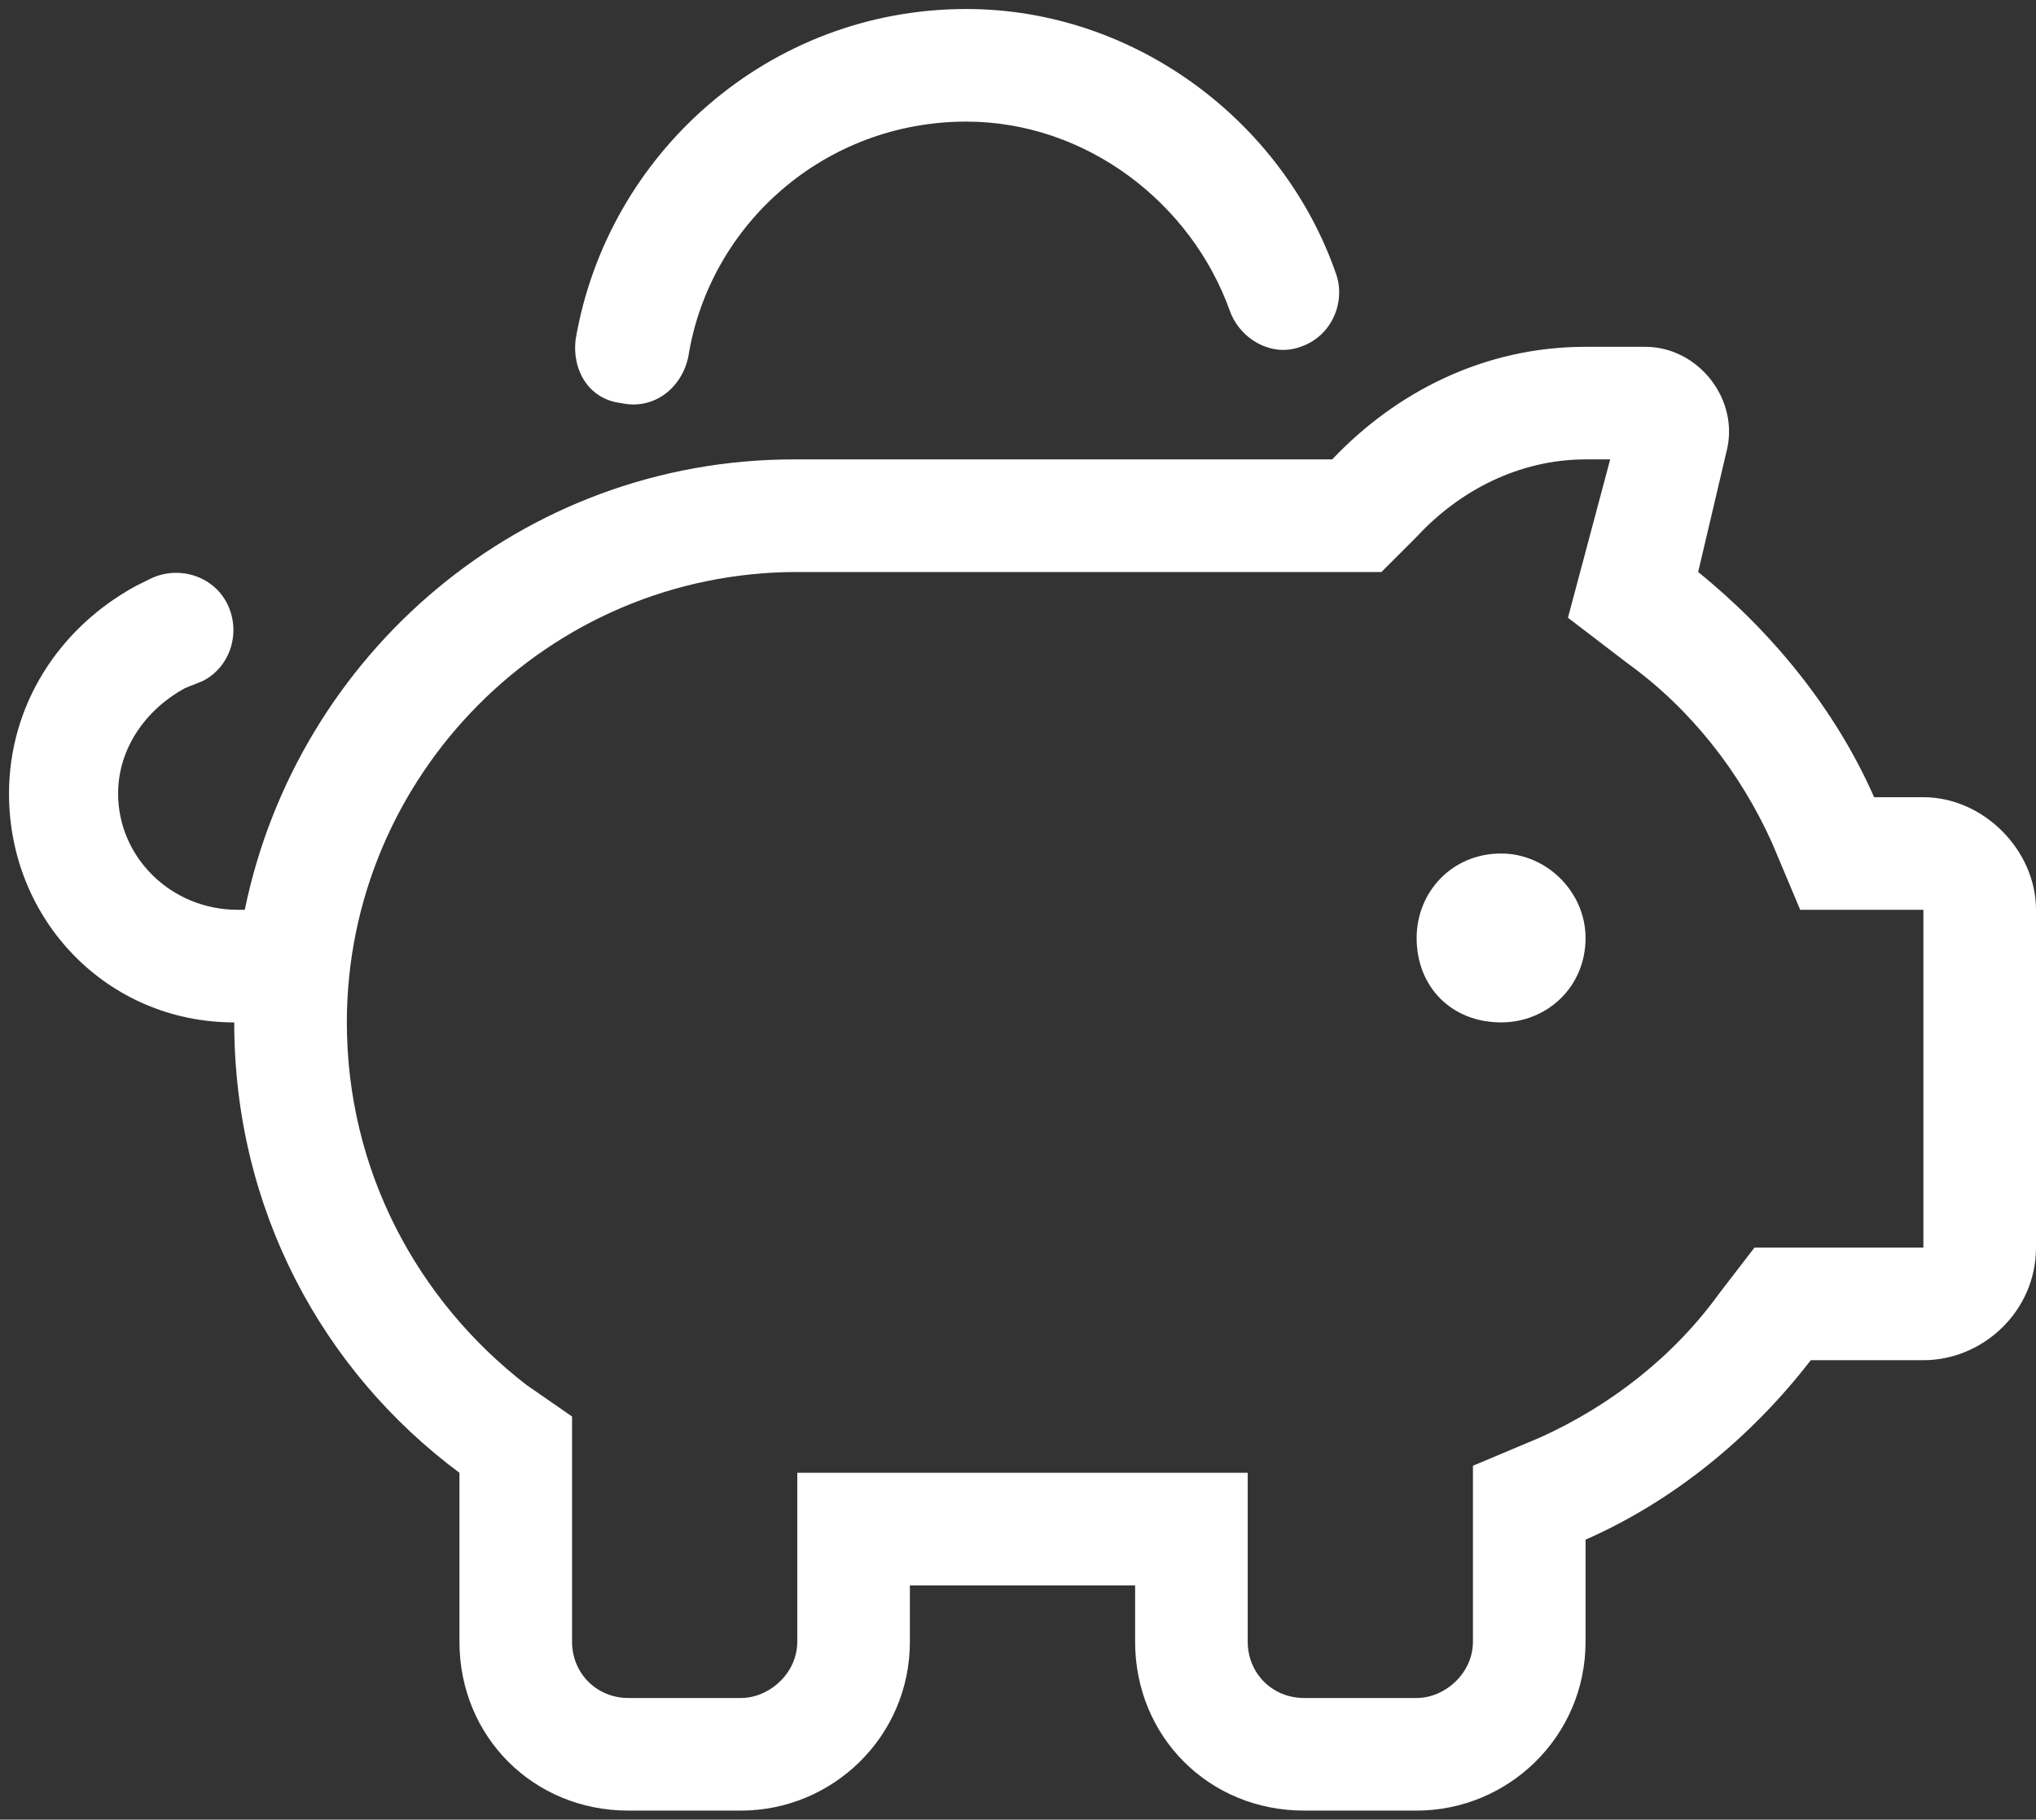 <svg width="113" height="101" viewBox="0 0 113 101" fill="none" xmlns="http://www.w3.org/2000/svg">
<rect x="0" y="0" width="113" height="101" fill="#333333" stroke="none"/>
<path d="M34.484 22.375C32.727 22.18 31.75 20.617 31.945 18.859C33.703 8.508 42.688 0.5 53.625 0.5C63 0.5 71.203 6.75 74.133 15.148C74.719 16.711 73.938 18.664 72.18 19.25C70.617 19.836 68.859 18.859 68.273 17.297C66.125 11.242 60.266 6.75 53.625 6.75C45.812 6.75 39.367 12.414 38.195 19.836C37.805 21.594 36.242 22.766 34.484 22.375ZM78.625 52.062C78.625 49.523 80.578 47.375 83.312 47.375C85.852 47.375 88 49.523 88 52.062C88 54.797 85.852 56.75 83.312 56.75C80.578 56.75 78.625 54.797 78.625 52.062ZM95.812 25.109L94.25 31.75C98.352 35.07 101.867 39.367 104.016 44.25H106.75C110.07 44.25 113 47.18 113 50.5V69.25C113 72.766 110.07 75.5 106.75 75.5H100.5C97.18 79.797 92.883 83.312 88 85.461V91.125C88 96.398 83.703 100.5 78.625 100.5H72.375C67.102 100.5 63 96.398 63 91.125V88H50.5V91.125C50.5 96.398 46.203 100.5 41.125 100.5H34.875C29.602 100.5 25.5 96.398 25.5 91.125V81.75C17.883 76.086 13 67.102 13 56.75C5.969 56.75 0.5 51.086 0.5 44.055C0.5 39.172 3.234 34.875 7.531 32.531L8.312 32.141C9.875 31.359 11.828 31.945 12.609 33.508C13.391 35.07 12.805 37.023 11.242 37.805L10.266 38.195C8.117 39.367 6.555 41.516 6.555 44.055C6.555 47.57 9.484 50.5 13.195 50.5H13.586C16.516 36.242 29.016 25.5 44.055 25.5H73.938C77.453 21.789 82.336 19.25 88 19.25H91.32C94.25 19.25 96.594 22.18 95.812 25.109ZM44.25 31.75C30.383 31.75 19.25 43.078 19.25 56.75C19.25 64.953 23.156 72.18 29.211 76.867L31.75 78.625V91.125C31.75 92.883 33.117 94.25 34.875 94.25H41.125C42.688 94.25 44.25 92.883 44.25 91.125V81.75H69.25V91.125C69.25 92.883 70.617 94.25 72.375 94.25H78.625C80.188 94.25 81.75 92.883 81.75 91.125V81.359L85.461 79.797C89.367 78.039 92.883 75.305 95.422 71.789L97.375 69.25H106.75V50.5H99.914L98.352 46.789C96.594 42.883 93.859 39.367 90.344 36.828L87.023 34.289L89.367 25.5H88C84.289 25.5 80.969 27.258 78.625 29.797L76.672 31.75H44.25Z" fill="white"/>
</svg>

